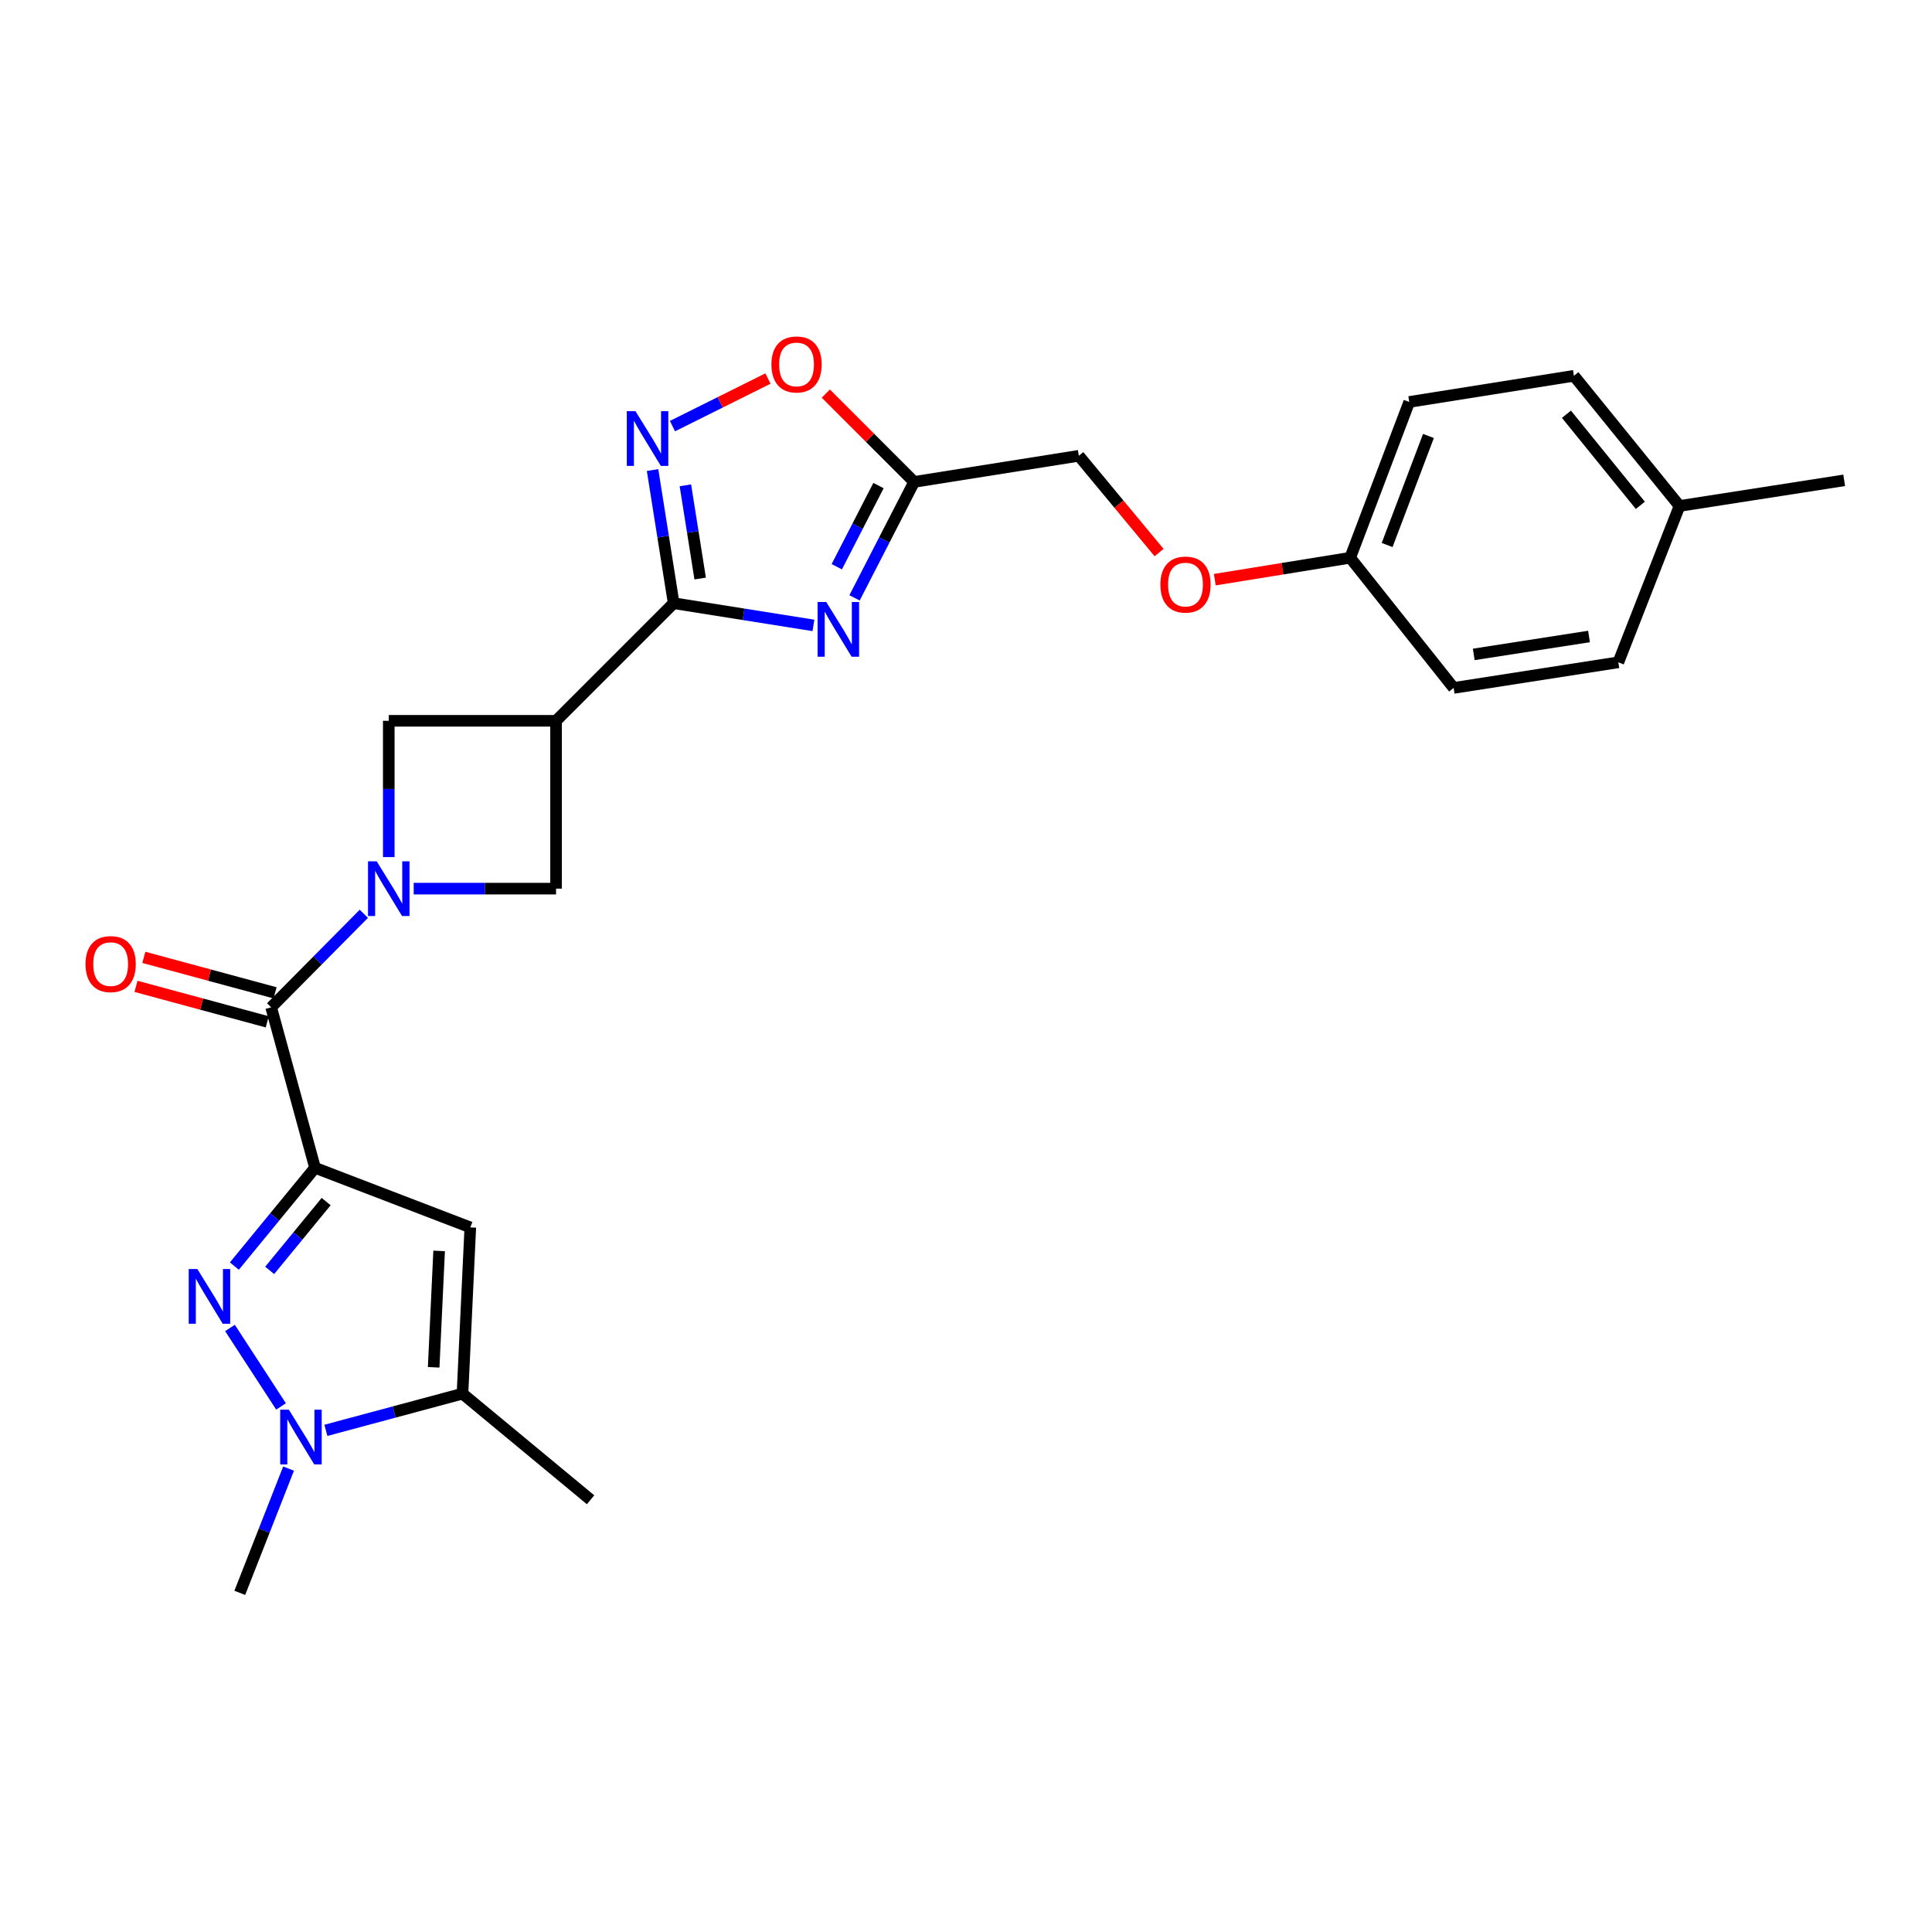 <?xml version='1.0' encoding='iso-8859-1'?>
<svg version='1.1' baseProfile='full'
              xmlns='http://www.w3.org/2000/svg'
                      xmlns:rdkit='http://www.rdkit.org/xml'
                      xmlns:xlink='http://www.w3.org/1999/xlink'
                  xml:space='preserve'
width='1000px' height='1000px' viewBox='0 0 1000 1000'>
<!-- END OF HEADER -->
<rect style='opacity:1.0;fill:#FFFFFF;stroke:none' width='1000' height='1000' x='0' y='0'> </rect>
<path class='bond-0' d='M 163.061,604.448 L 142.184,629.882' style='fill:none;fill-rule:evenodd;stroke:#000000;stroke-width:6px;stroke-linecap:butt;stroke-linejoin:miter;stroke-opacity:1' />
<path class='bond-0' d='M 142.184,629.882 L 121.306,655.316' style='fill:none;fill-rule:evenodd;stroke:#0000FF;stroke-width:6px;stroke-linecap:butt;stroke-linejoin:miter;stroke-opacity:1' />
<path class='bond-0' d='M 168.813,621.941 L 154.199,639.745' style='fill:none;fill-rule:evenodd;stroke:#000000;stroke-width:6px;stroke-linecap:butt;stroke-linejoin:miter;stroke-opacity:1' />
<path class='bond-0' d='M 154.199,639.745 L 139.585,657.548' style='fill:none;fill-rule:evenodd;stroke:#0000FF;stroke-width:6px;stroke-linecap:butt;stroke-linejoin:miter;stroke-opacity:1' />
<path class='bond-4' d='M 163.061,604.448 L 140.349,521.396' style='fill:none;fill-rule:evenodd;stroke:#000000;stroke-width:6px;stroke-linecap:butt;stroke-linejoin:miter;stroke-opacity:1' />
<path class='bond-5' d='M 163.061,604.448 L 243.427,635.296' style='fill:none;fill-rule:evenodd;stroke:#000000;stroke-width:6px;stroke-linecap:butt;stroke-linejoin:miter;stroke-opacity:1' />
<path class='bond-6' d='M 119.038,687.354 L 145.464,727.971' style='fill:none;fill-rule:evenodd;stroke:#0000FF;stroke-width:6px;stroke-linecap:butt;stroke-linejoin:miter;stroke-opacity:1' />
<path class='bond-1' d='M 188.321,472.981 L 164.335,497.189' style='fill:none;fill-rule:evenodd;stroke:#0000FF;stroke-width:6px;stroke-linecap:butt;stroke-linejoin:miter;stroke-opacity:1' />
<path class='bond-1' d='M 164.335,497.189 L 140.349,521.396' style='fill:none;fill-rule:evenodd;stroke:#000000;stroke-width:6px;stroke-linecap:butt;stroke-linejoin:miter;stroke-opacity:1' />
<path class='bond-11' d='M 214.128,459.96 L 250.972,459.96' style='fill:none;fill-rule:evenodd;stroke:#0000FF;stroke-width:6px;stroke-linecap:butt;stroke-linejoin:miter;stroke-opacity:1' />
<path class='bond-11' d='M 250.972,459.96 L 287.816,459.96' style='fill:none;fill-rule:evenodd;stroke:#000000;stroke-width:6px;stroke-linecap:butt;stroke-linejoin:miter;stroke-opacity:1' />
<path class='bond-12' d='M 201.223,443.629 L 201.223,408.36' style='fill:none;fill-rule:evenodd;stroke:#0000FF;stroke-width:6px;stroke-linecap:butt;stroke-linejoin:miter;stroke-opacity:1' />
<path class='bond-12' d='M 201.223,408.36 L 201.223,373.091' style='fill:none;fill-rule:evenodd;stroke:#000000;stroke-width:6px;stroke-linecap:butt;stroke-linejoin:miter;stroke-opacity:1' />
<path class='bond-2' d='M 421.03,323.709 L 384.86,317.963' style='fill:none;fill-rule:evenodd;stroke:#0000FF;stroke-width:6px;stroke-linecap:butt;stroke-linejoin:miter;stroke-opacity:1' />
<path class='bond-2' d='M 384.86,317.963 L 348.691,312.217' style='fill:none;fill-rule:evenodd;stroke:#000000;stroke-width:6px;stroke-linecap:butt;stroke-linejoin:miter;stroke-opacity:1' />
<path class='bond-10' d='M 442.309,309.452 L 457.735,279.443' style='fill:none;fill-rule:evenodd;stroke:#0000FF;stroke-width:6px;stroke-linecap:butt;stroke-linejoin:miter;stroke-opacity:1' />
<path class='bond-10' d='M 457.735,279.443 L 473.161,249.433' style='fill:none;fill-rule:evenodd;stroke:#000000;stroke-width:6px;stroke-linecap:butt;stroke-linejoin:miter;stroke-opacity:1' />
<path class='bond-10' d='M 433.112,293.343 L 443.91,272.336' style='fill:none;fill-rule:evenodd;stroke:#0000FF;stroke-width:6px;stroke-linecap:butt;stroke-linejoin:miter;stroke-opacity:1' />
<path class='bond-10' d='M 443.91,272.336 L 454.708,251.33' style='fill:none;fill-rule:evenodd;stroke:#000000;stroke-width:6px;stroke-linecap:butt;stroke-linejoin:miter;stroke-opacity:1' />
<path class='bond-3' d='M 348.691,312.217 L 287.816,373.091' style='fill:none;fill-rule:evenodd;stroke:#000000;stroke-width:6px;stroke-linecap:butt;stroke-linejoin:miter;stroke-opacity:1' />
<path class='bond-8' d='M 348.691,312.217 L 343.227,277.757' style='fill:none;fill-rule:evenodd;stroke:#000000;stroke-width:6px;stroke-linecap:butt;stroke-linejoin:miter;stroke-opacity:1' />
<path class='bond-8' d='M 343.227,277.757 L 337.763,243.297' style='fill:none;fill-rule:evenodd;stroke:#0000FF;stroke-width:6px;stroke-linecap:butt;stroke-linejoin:miter;stroke-opacity:1' />
<path class='bond-8' d='M 362.404,299.444 L 358.58,275.323' style='fill:none;fill-rule:evenodd;stroke:#000000;stroke-width:6px;stroke-linecap:butt;stroke-linejoin:miter;stroke-opacity:1' />
<path class='bond-8' d='M 358.58,275.323 L 354.755,251.201' style='fill:none;fill-rule:evenodd;stroke:#0000FF;stroke-width:6px;stroke-linecap:butt;stroke-linejoin:miter;stroke-opacity:1' />
<path class='bond-14' d='M 142.377,513.893 L 108.414,504.711' style='fill:none;fill-rule:evenodd;stroke:#000000;stroke-width:6px;stroke-linecap:butt;stroke-linejoin:miter;stroke-opacity:1' />
<path class='bond-14' d='M 108.414,504.711 L 74.451,495.528' style='fill:none;fill-rule:evenodd;stroke:#FF0000;stroke-width:6px;stroke-linecap:butt;stroke-linejoin:miter;stroke-opacity:1' />
<path class='bond-14' d='M 138.32,528.899 L 104.357,519.717' style='fill:none;fill-rule:evenodd;stroke:#000000;stroke-width:6px;stroke-linecap:butt;stroke-linejoin:miter;stroke-opacity:1' />
<path class='bond-14' d='M 104.357,519.717 L 70.394,510.534' style='fill:none;fill-rule:evenodd;stroke:#FF0000;stroke-width:6px;stroke-linecap:butt;stroke-linejoin:miter;stroke-opacity:1' />
<path class='bond-9' d='M 243.427,635.296 L 239.386,721.353' style='fill:none;fill-rule:evenodd;stroke:#000000;stroke-width:6px;stroke-linecap:butt;stroke-linejoin:miter;stroke-opacity:1' />
<path class='bond-9' d='M 227.293,647.475 L 224.464,707.715' style='fill:none;fill-rule:evenodd;stroke:#000000;stroke-width:6px;stroke-linecap:butt;stroke-linejoin:miter;stroke-opacity:1' />
<path class='bond-18' d='M 149.363,760.141 L 136.738,792.299' style='fill:none;fill-rule:evenodd;stroke:#0000FF;stroke-width:6px;stroke-linecap:butt;stroke-linejoin:miter;stroke-opacity:1' />
<path class='bond-18' d='M 136.738,792.299 L 124.113,824.458' style='fill:none;fill-rule:evenodd;stroke:#000000;stroke-width:6px;stroke-linecap:butt;stroke-linejoin:miter;stroke-opacity:1' />
<path class='bond-26' d='M 168.677,740.348 L 204.031,730.851' style='fill:none;fill-rule:evenodd;stroke:#0000FF;stroke-width:6px;stroke-linecap:butt;stroke-linejoin:miter;stroke-opacity:1' />
<path class='bond-26' d='M 204.031,730.851 L 239.386,721.353' style='fill:none;fill-rule:evenodd;stroke:#000000;stroke-width:6px;stroke-linecap:butt;stroke-linejoin:miter;stroke-opacity:1' />
<path class='bond-7' d='M 287.816,373.091 L 201.223,373.091' style='fill:none;fill-rule:evenodd;stroke:#000000;stroke-width:6px;stroke-linecap:butt;stroke-linejoin:miter;stroke-opacity:1' />
<path class='bond-27' d='M 287.816,373.091 L 287.816,459.96' style='fill:none;fill-rule:evenodd;stroke:#000000;stroke-width:6px;stroke-linecap:butt;stroke-linejoin:miter;stroke-opacity:1' />
<path class='bond-13' d='M 348.069,220.555 L 372.781,208.242' style='fill:none;fill-rule:evenodd;stroke:#0000FF;stroke-width:6px;stroke-linecap:butt;stroke-linejoin:miter;stroke-opacity:1' />
<path class='bond-13' d='M 372.781,208.242 L 397.492,195.93' style='fill:none;fill-rule:evenodd;stroke:#FF0000;stroke-width:6px;stroke-linecap:butt;stroke-linejoin:miter;stroke-opacity:1' />
<path class='bond-24' d='M 239.386,721.353 L 305.675,776.278' style='fill:none;fill-rule:evenodd;stroke:#000000;stroke-width:6px;stroke-linecap:butt;stroke-linejoin:miter;stroke-opacity:1' />
<path class='bond-15' d='M 473.161,249.433 L 558.397,235.918' style='fill:none;fill-rule:evenodd;stroke:#000000;stroke-width:6px;stroke-linecap:butt;stroke-linejoin:miter;stroke-opacity:1' />
<path class='bond-28' d='M 473.161,249.433 L 450.299,226.572' style='fill:none;fill-rule:evenodd;stroke:#000000;stroke-width:6px;stroke-linecap:butt;stroke-linejoin:miter;stroke-opacity:1' />
<path class='bond-28' d='M 450.299,226.572 L 427.438,203.711' style='fill:none;fill-rule:evenodd;stroke:#FF0000;stroke-width:6px;stroke-linecap:butt;stroke-linejoin:miter;stroke-opacity:1' />
<path class='bond-16' d='M 558.397,235.918 L 579.168,260.964' style='fill:none;fill-rule:evenodd;stroke:#000000;stroke-width:6px;stroke-linecap:butt;stroke-linejoin:miter;stroke-opacity:1' />
<path class='bond-16' d='M 579.168,260.964 L 599.938,286.01' style='fill:none;fill-rule:evenodd;stroke:#FF0000;stroke-width:6px;stroke-linecap:butt;stroke-linejoin:miter;stroke-opacity:1' />
<path class='bond-17' d='M 628.766,300.038 L 663.809,294.365' style='fill:none;fill-rule:evenodd;stroke:#FF0000;stroke-width:6px;stroke-linecap:butt;stroke-linejoin:miter;stroke-opacity:1' />
<path class='bond-17' d='M 663.809,294.365 L 698.852,288.692' style='fill:none;fill-rule:evenodd;stroke:#000000;stroke-width:6px;stroke-linecap:butt;stroke-linejoin:miter;stroke-opacity:1' />
<path class='bond-20' d='M 698.852,288.692 L 752.413,356.07' style='fill:none;fill-rule:evenodd;stroke:#000000;stroke-width:6px;stroke-linecap:butt;stroke-linejoin:miter;stroke-opacity:1' />
<path class='bond-21' d='M 698.852,288.692 L 729.415,208.05' style='fill:none;fill-rule:evenodd;stroke:#000000;stroke-width:6px;stroke-linecap:butt;stroke-linejoin:miter;stroke-opacity:1' />
<path class='bond-21' d='M 717.973,282.105 L 739.366,225.655' style='fill:none;fill-rule:evenodd;stroke:#000000;stroke-width:6px;stroke-linecap:butt;stroke-linejoin:miter;stroke-opacity:1' />
<path class='bond-19' d='M 869.309,261.886 L 814.66,194.509' style='fill:none;fill-rule:evenodd;stroke:#000000;stroke-width:6px;stroke-linecap:butt;stroke-linejoin:miter;stroke-opacity:1' />
<path class='bond-19' d='M 849.039,261.572 L 810.785,214.407' style='fill:none;fill-rule:evenodd;stroke:#000000;stroke-width:6px;stroke-linecap:butt;stroke-linejoin:miter;stroke-opacity:1' />
<path class='bond-25' d='M 869.309,261.886 L 954.545,248.621' style='fill:none;fill-rule:evenodd;stroke:#000000;stroke-width:6px;stroke-linecap:butt;stroke-linejoin:miter;stroke-opacity:1' />
<path class='bond-29' d='M 869.309,261.886 L 837.649,342.814' style='fill:none;fill-rule:evenodd;stroke:#000000;stroke-width:6px;stroke-linecap:butt;stroke-linejoin:miter;stroke-opacity:1' />
<path class='bond-23' d='M 752.413,356.07 L 837.649,342.814' style='fill:none;fill-rule:evenodd;stroke:#000000;stroke-width:6px;stroke-linecap:butt;stroke-linejoin:miter;stroke-opacity:1' />
<path class='bond-23' d='M 762.809,338.721 L 822.475,329.442' style='fill:none;fill-rule:evenodd;stroke:#000000;stroke-width:6px;stroke-linecap:butt;stroke-linejoin:miter;stroke-opacity:1' />
<path class='bond-22' d='M 729.415,208.05 L 814.66,194.509' style='fill:none;fill-rule:evenodd;stroke:#000000;stroke-width:6px;stroke-linecap:butt;stroke-linejoin:miter;stroke-opacity:1' />
<path  class='atom-1' d='M 102.153 656.863
L 111.433 671.863
Q 112.353 673.343, 113.833 676.023
Q 115.313 678.703, 115.393 678.863
L 115.393 656.863
L 119.153 656.863
L 119.153 685.183
L 115.273 685.183
L 105.313 668.783
Q 104.153 666.863, 102.913 664.663
Q 101.713 662.463, 101.353 661.783
L 101.353 685.183
L 97.673 685.183
L 97.673 656.863
L 102.153 656.863
' fill='#0000FF'/>
<path  class='atom-2' d='M 194.963 445.8
L 204.243 460.8
Q 205.163 462.28, 206.643 464.96
Q 208.123 467.64, 208.203 467.8
L 208.203 445.8
L 211.963 445.8
L 211.963 474.12
L 208.083 474.12
L 198.123 457.72
Q 196.963 455.8, 195.723 453.6
Q 194.523 451.4, 194.163 450.72
L 194.163 474.12
L 190.483 474.12
L 190.483 445.8
L 194.963 445.8
' fill='#0000FF'/>
<path  class='atom-3' d='M 427.668 311.598
L 436.948 326.598
Q 437.868 328.078, 439.348 330.758
Q 440.828 333.438, 440.908 333.598
L 440.908 311.598
L 444.668 311.598
L 444.668 339.918
L 440.788 339.918
L 430.828 323.518
Q 429.668 321.598, 428.428 319.398
Q 427.228 317.198, 426.868 316.518
L 426.868 339.918
L 423.188 339.918
L 423.188 311.598
L 427.668 311.598
' fill='#0000FF'/>
<path  class='atom-7' d='M 149.512 729.655
L 158.792 744.655
Q 159.712 746.135, 161.192 748.815
Q 162.672 751.495, 162.752 751.655
L 162.752 729.655
L 166.512 729.655
L 166.512 757.975
L 162.632 757.975
L 152.672 741.575
Q 151.512 739.655, 150.272 737.455
Q 149.072 735.255, 148.712 734.575
L 148.712 757.975
L 145.032 757.975
L 145.032 729.655
L 149.512 729.655
' fill='#0000FF'/>
<path  class='atom-9' d='M 328.915 212.82
L 338.195 227.82
Q 339.115 229.3, 340.595 231.98
Q 342.075 234.66, 342.155 234.82
L 342.155 212.82
L 345.915 212.82
L 345.915 241.14
L 342.035 241.14
L 332.075 224.74
Q 330.915 222.82, 329.675 220.62
Q 328.475 218.42, 328.115 217.74
L 328.115 241.14
L 324.435 241.14
L 324.435 212.82
L 328.915 212.82
' fill='#0000FF'/>
<path  class='atom-14' d='M 399.286 188.638
Q 399.286 181.838, 402.646 178.038
Q 406.006 174.238, 412.286 174.238
Q 418.566 174.238, 421.926 178.038
Q 425.286 181.838, 425.286 188.638
Q 425.286 195.518, 421.886 199.438
Q 418.486 203.318, 412.286 203.318
Q 406.046 203.318, 402.646 199.438
Q 399.286 195.558, 399.286 188.638
M 412.286 200.118
Q 416.606 200.118, 418.926 197.238
Q 421.286 194.318, 421.286 188.638
Q 421.286 183.078, 418.926 180.278
Q 416.606 177.438, 412.286 177.438
Q 407.966 177.438, 405.606 180.238
Q 403.286 183.038, 403.286 188.638
Q 403.286 194.358, 405.606 197.238
Q 407.966 200.118, 412.286 200.118
' fill='#FF0000'/>
<path  class='atom-15' d='M 44.271 499.014
Q 44.271 492.214, 47.631 488.414
Q 50.991 484.614, 57.271 484.614
Q 63.551 484.614, 66.911 488.414
Q 70.271 492.214, 70.271 499.014
Q 70.271 505.894, 66.871 509.814
Q 63.471 513.694, 57.271 513.694
Q 51.031 513.694, 47.631 509.814
Q 44.271 505.934, 44.271 499.014
M 57.271 510.494
Q 61.591 510.494, 63.911 507.614
Q 66.271 504.694, 66.271 499.014
Q 66.271 493.454, 63.911 490.654
Q 61.591 487.814, 57.271 487.814
Q 52.951 487.814, 50.591 490.614
Q 48.271 493.414, 48.271 499.014
Q 48.271 504.734, 50.591 507.614
Q 52.951 510.494, 57.271 510.494
' fill='#FF0000'/>
<path  class='atom-17' d='M 600.607 302.572
Q 600.607 295.772, 603.967 291.972
Q 607.327 288.172, 613.607 288.172
Q 619.887 288.172, 623.247 291.972
Q 626.607 295.772, 626.607 302.572
Q 626.607 309.452, 623.207 313.372
Q 619.807 317.252, 613.607 317.252
Q 607.367 317.252, 603.967 313.372
Q 600.607 309.492, 600.607 302.572
M 613.607 314.052
Q 617.927 314.052, 620.247 311.172
Q 622.607 308.252, 622.607 302.572
Q 622.607 297.012, 620.247 294.212
Q 617.927 291.372, 613.607 291.372
Q 609.287 291.372, 606.927 294.172
Q 604.607 296.972, 604.607 302.572
Q 604.607 308.292, 606.927 311.172
Q 609.287 314.052, 613.607 314.052
' fill='#FF0000'/>
</svg>
